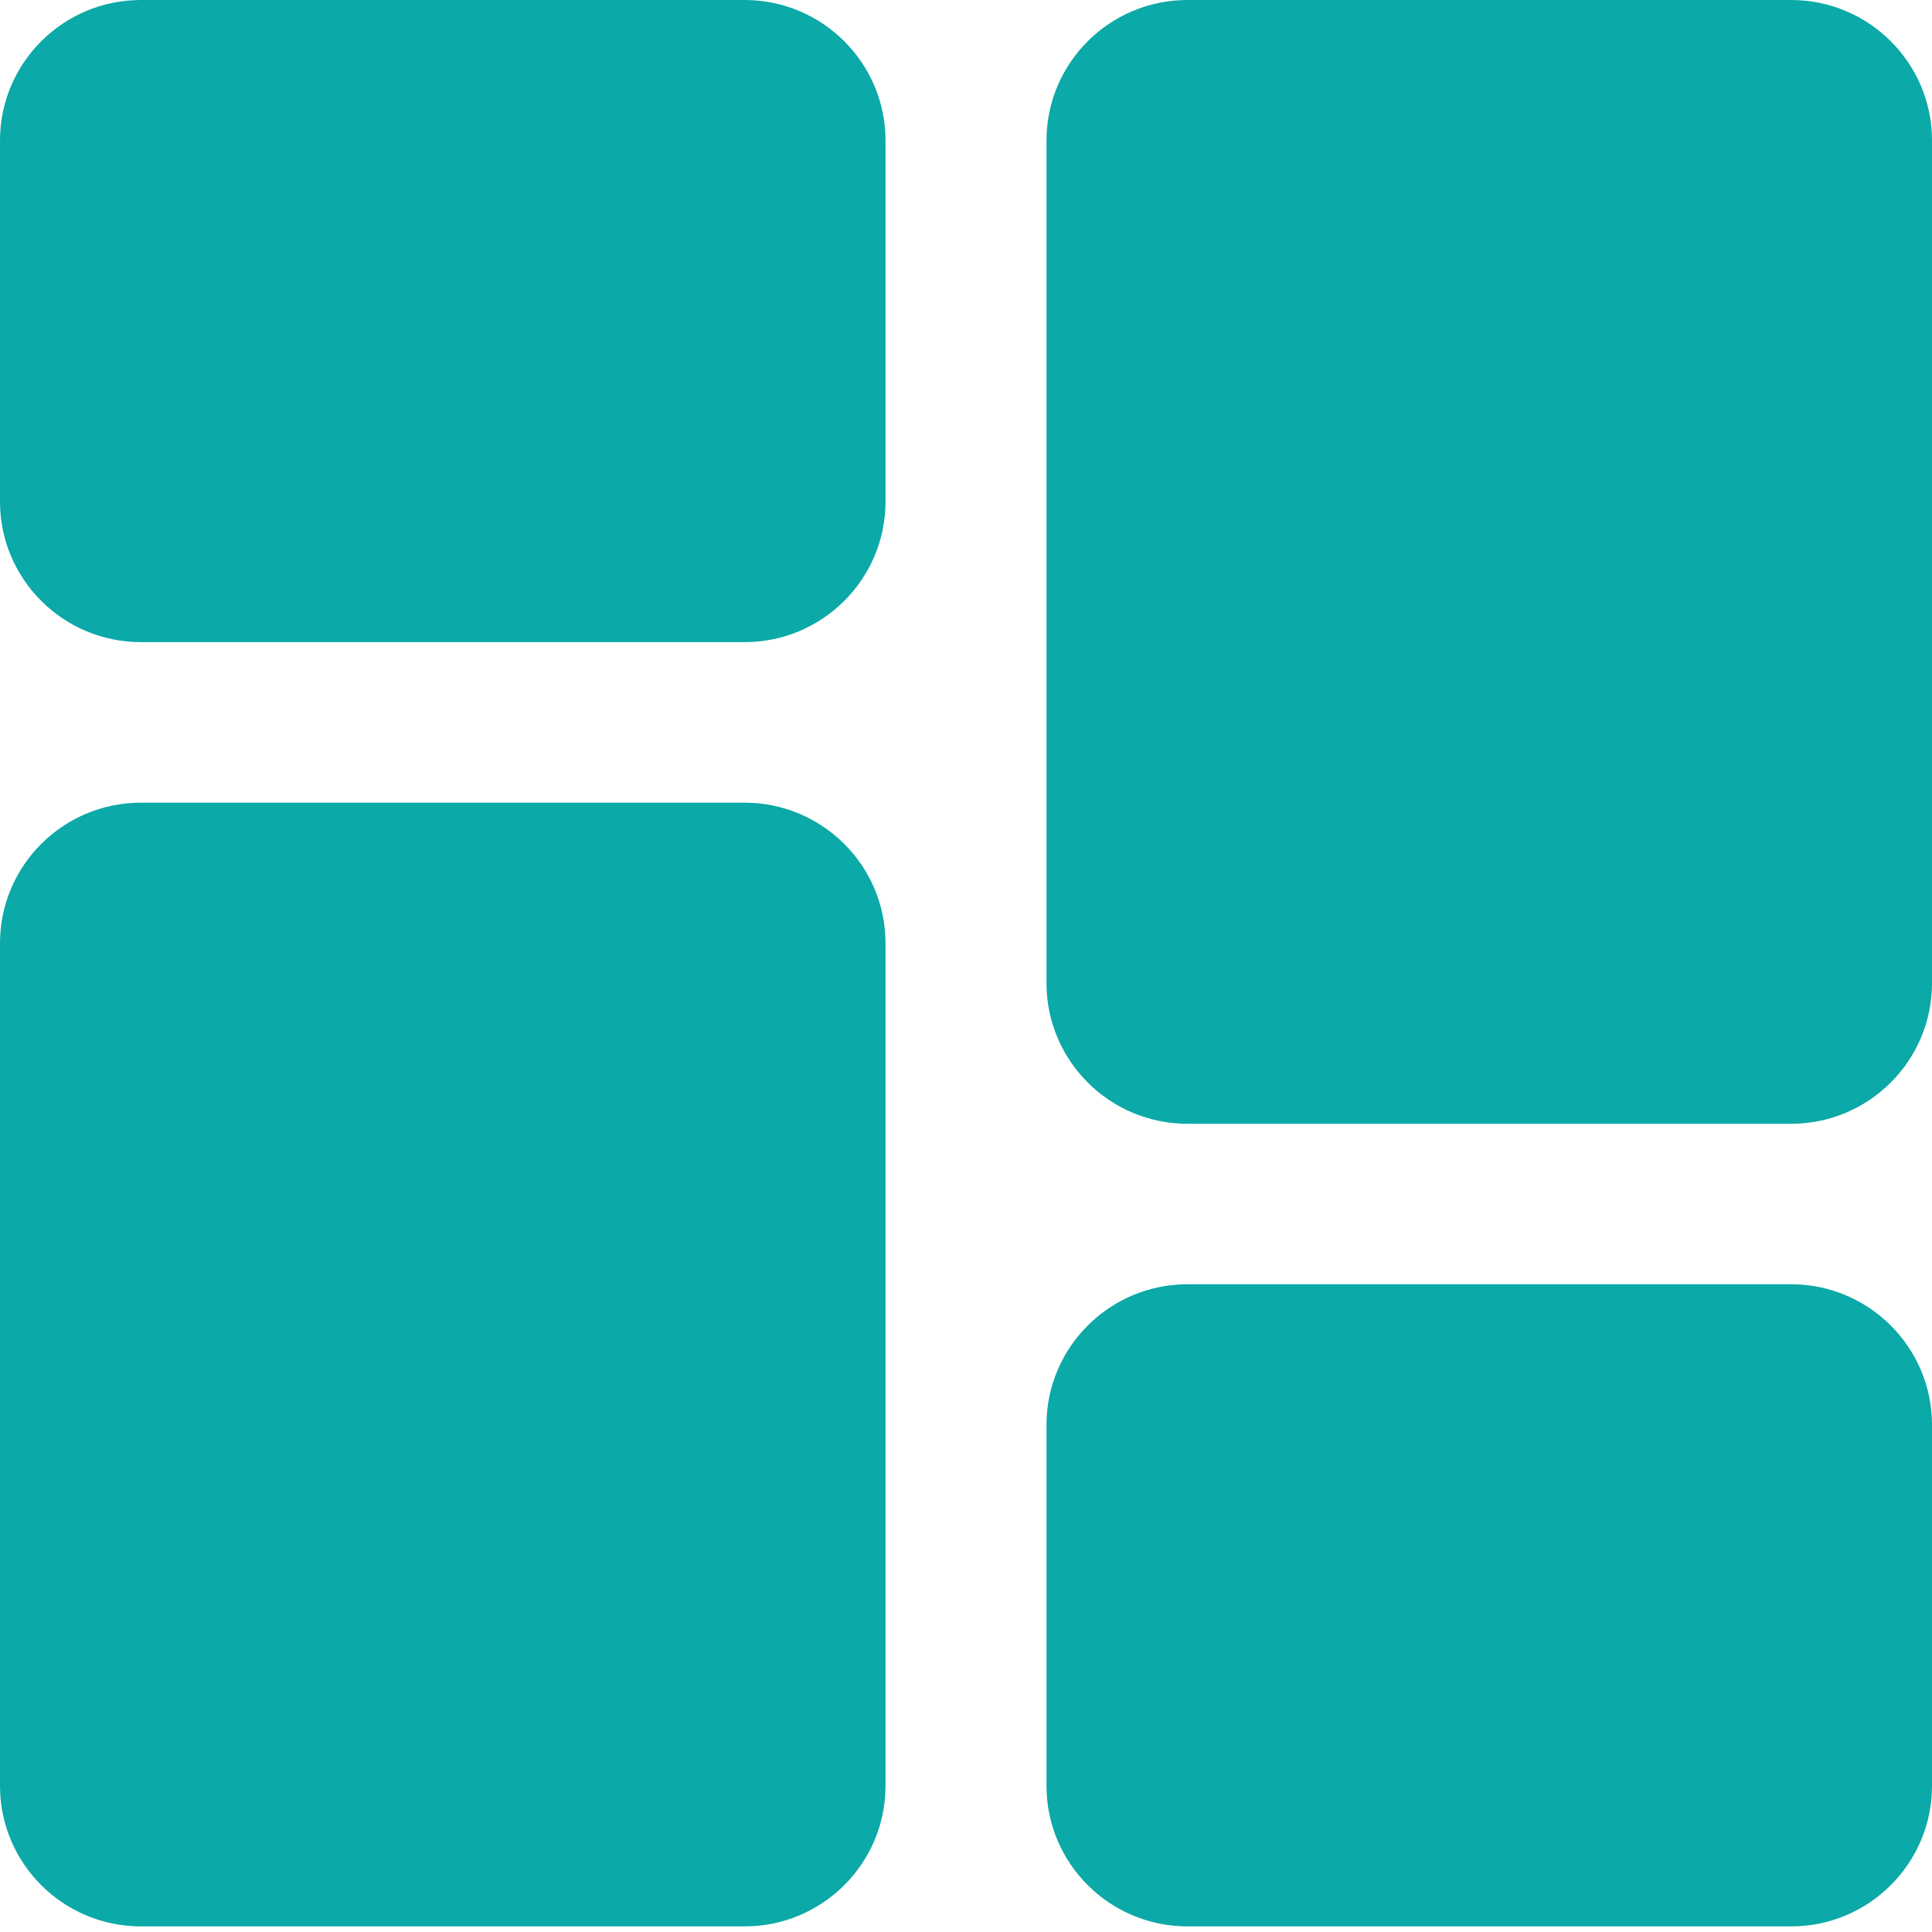 <svg xmlns="http://www.w3.org/2000/svg" width="30" height="30" viewBox="0 0 30 30" fill="none"><g clip-path="url(#clip0_1745_313)"><path d="M11.562 0H2.187C0.981 0 0 0.978 0 2.181V7.79C0 8.993 0.981 9.971 2.187 9.971H11.562C12.769 9.971 13.75 8.993 13.75 7.79V2.181C13.75 0.978 12.769 0 11.562 0Z" fill="#0BA9A7"></path><path d="M11.562 12.464H2.187C0.981 12.464 0 13.442 0 14.645V27.732C0 28.935 0.981 29.913 2.187 29.913H11.562C12.769 29.913 13.75 28.935 13.75 27.732V14.645C13.75 13.442 12.769 12.464 11.562 12.464Z" fill="#0BA9A7"></path><path d="M27.813 19.942H18.438C17.231 19.942 16.25 20.921 16.25 22.123V27.732C16.25 28.935 17.231 29.913 18.438 29.913H27.813C29.019 29.913 30 28.935 30 27.732V22.123C30 20.921 29.019 19.942 27.813 19.942Z" fill="#0BA9A7"></path><path d="M27.813 0H18.438C17.231 0 16.25 0.978 16.25 2.181V15.268C16.25 16.471 17.231 17.45 18.438 17.45H27.813C29.019 17.45 30 16.471 30 15.268V2.181C30 0.978 29.019 0 27.813 0Z" fill="#0BA9A7"></path></g><defs><clipPath id="clip0_1745_313"><rect width="30" height="29.913" fill="white"></rect></clipPath></defs></svg>